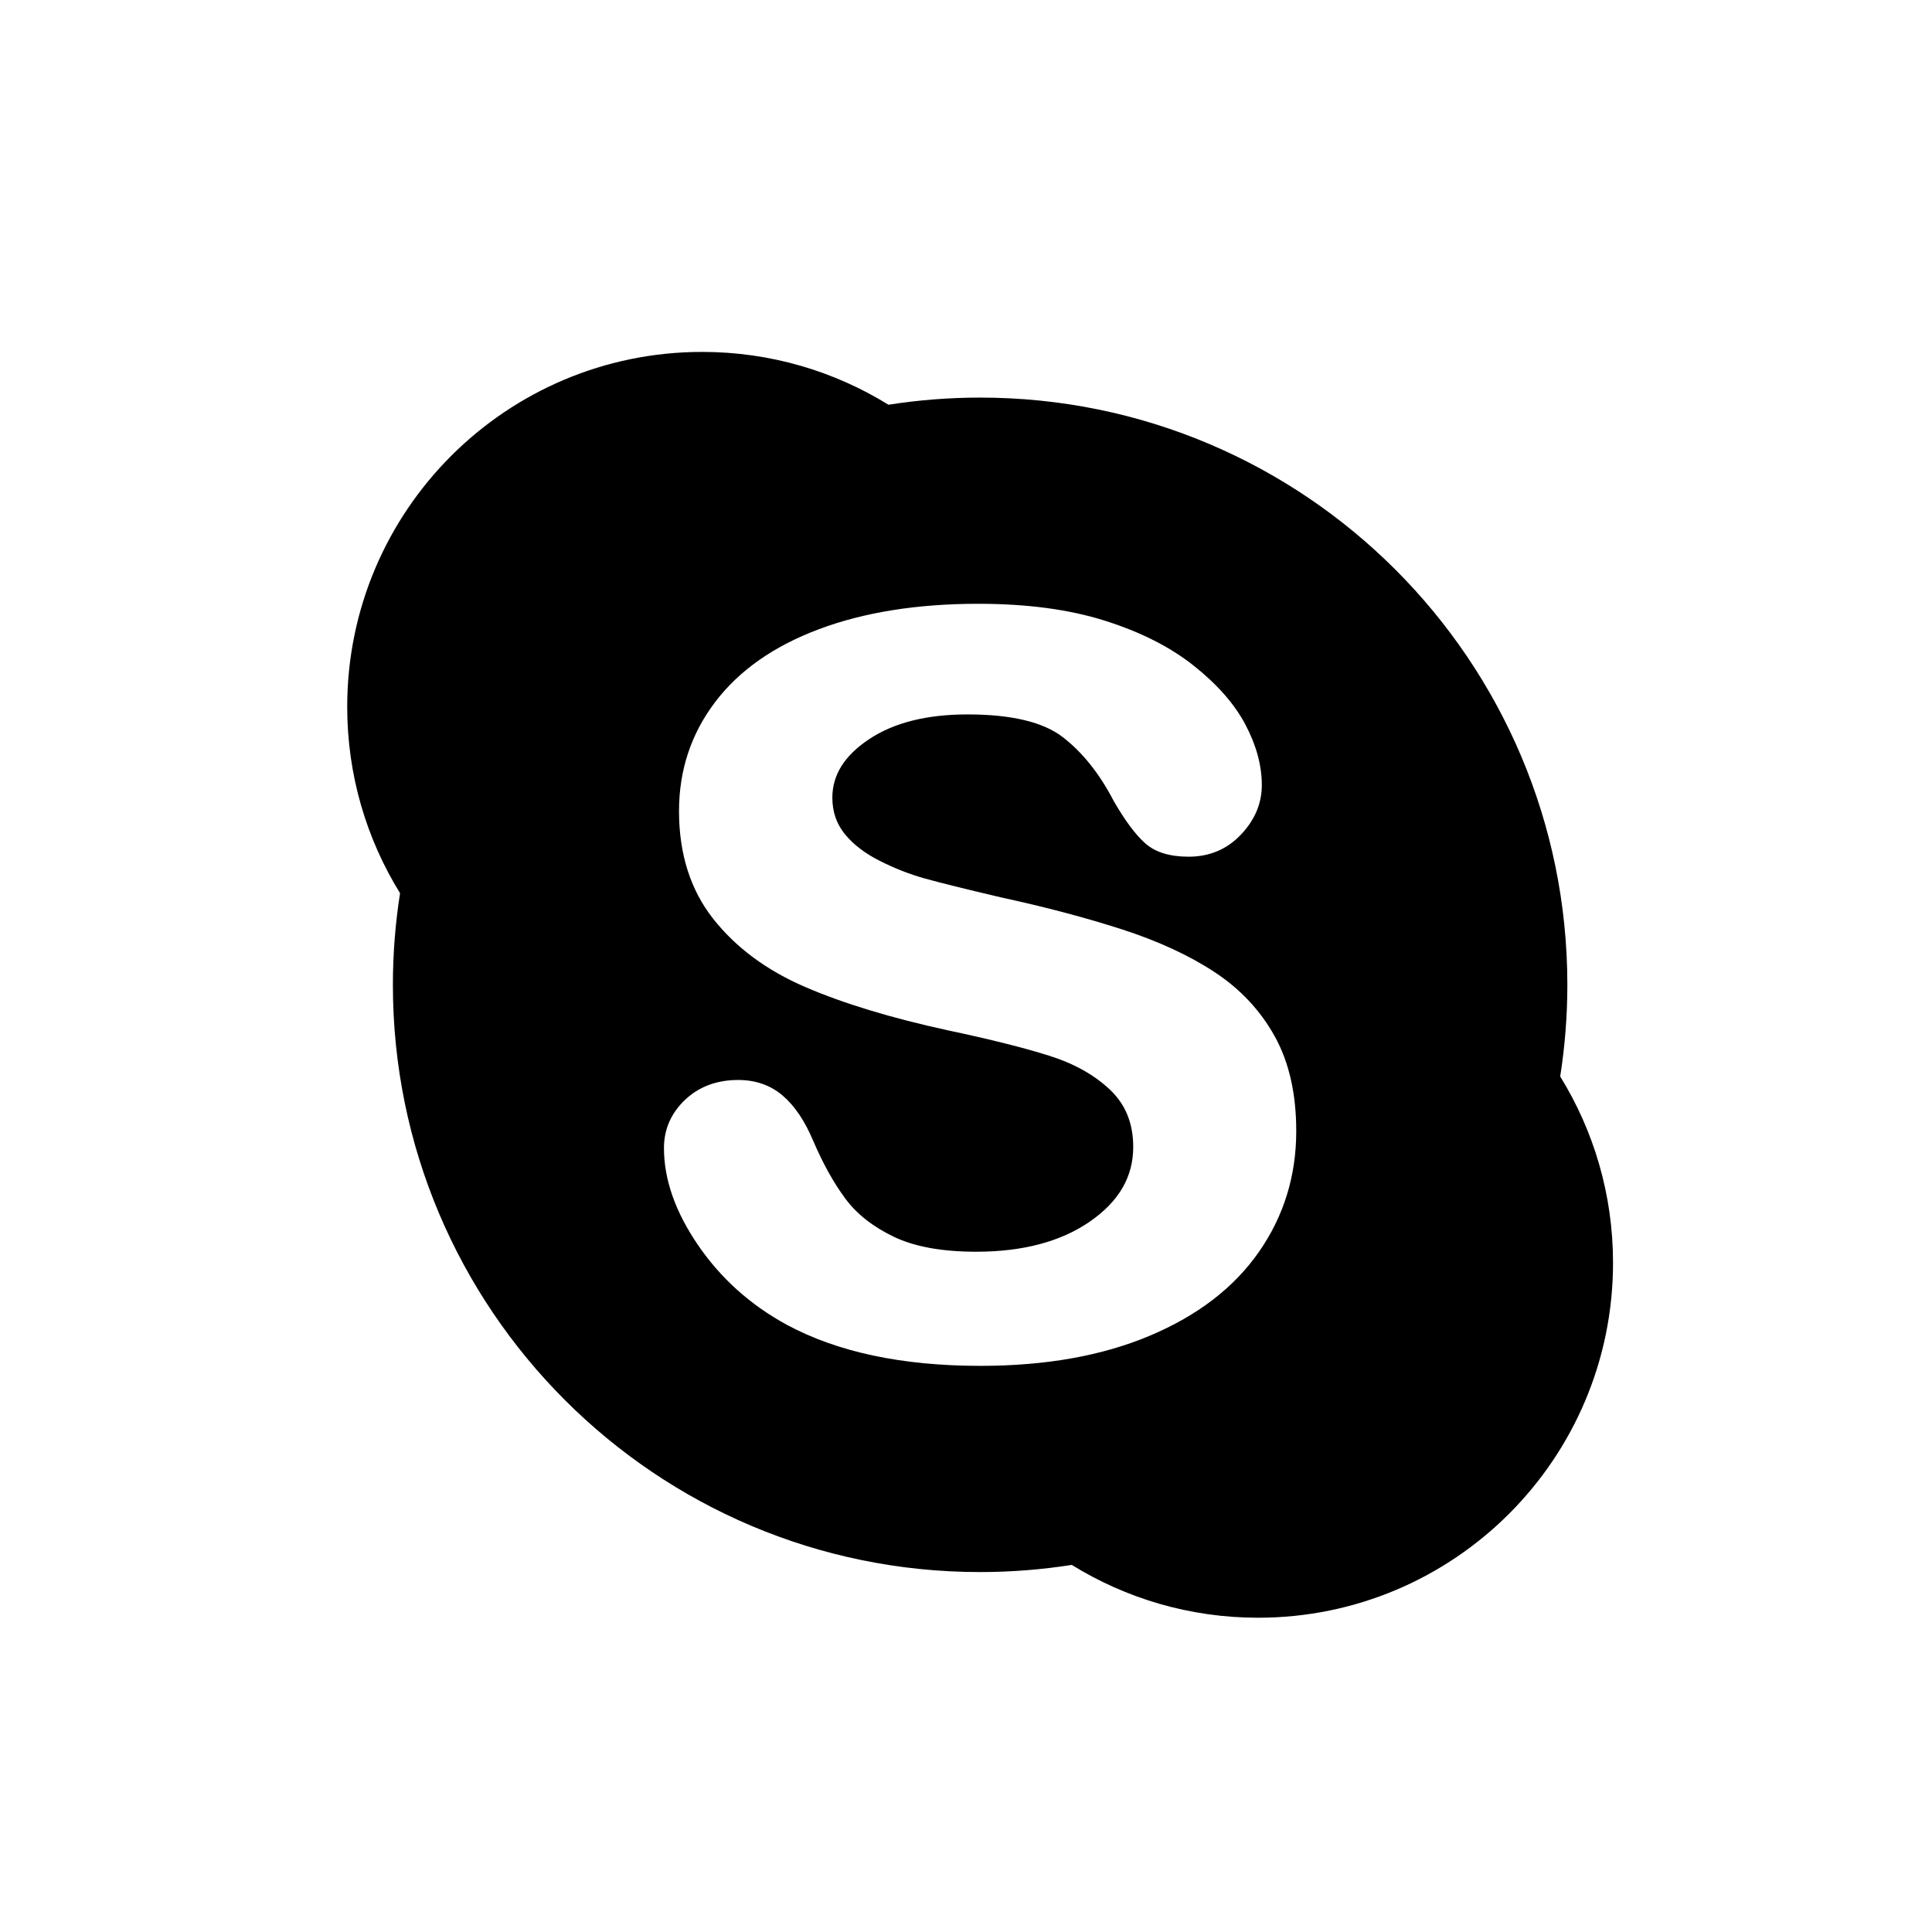 <?xml version="1.0" ?><!DOCTYPE svg  PUBLIC '-//W3C//DTD SVG 1.1 Tiny//EN'  'http://www.w3.org/Graphics/SVG/1.1/DTD/svg11-tiny.dtd'><svg baseProfile="tiny" height="512px" id="Skype" version="1.1" viewBox="0 0 512 512" width="512px" xml:space="preserve" xmlns="http://www.w3.org/2000/svg" xmlns:xlink="http://www.w3.org/1999/xlink"><path d="M413.468,285.274c1.24-7.915,1.898-16.023,1.898-24.285c0-85.953-69.676-155.624-155.625-155.624  c-8.261,0-16.373,0.657-24.289,1.896c-14.352-8.87-31.26-14-49.371-14c-51.955,0-94.067,42.114-94.067,94.066  c0,18.112,5.13,35.023,14.003,49.378c-1.239,7.914-1.897,16.023-1.897,24.284c0,85.946,69.672,155.625,155.622,155.625  c8.262,0,16.373-0.657,24.289-1.896c14.352,8.869,31.26,13.999,49.371,13.999c51.957,0,94.067-42.115,94.067-94.066  C427.469,316.535,422.339,299.627,413.468,285.274z M333.626,331.767c-6.597,9.473-16.253,16.878-28.903,22.203  c-12.651,5.341-27.632,7.995-44.909,7.995c-20.718,0-37.858-3.625-51.401-10.935c-9.599-5.255-17.419-12.28-23.418-21.053  c-6-8.765-9.038-17.356-9.038-25.731c-0.005-4.942,1.876-9.243,5.565-12.757c3.693-3.52,8.456-5.284,14.104-5.284  c4.608,0,8.582,1.385,11.8,4.143c3.205,2.741,5.889,6.762,8.097,12.022c2.646,6.143,5.499,11.251,8.553,15.337  c3.012,4.047,7.262,7.392,12.786,10.045c5.476,2.623,12.738,3.968,21.808,3.968c12.451,0,22.496-2.694,30.188-8.012  c7.709-5.348,11.452-11.857,11.46-19.731c-0.008-6.279-2.034-11.278-6.126-15.163c-4.143-3.928-9.495-6.938-16.125-9.03  c-6.667-2.11-15.616-4.354-26.828-6.728c-15.052-3.276-27.663-7.1-37.851-11.494c-10.212-4.401-18.349-10.427-24.375-18.062  c-6.053-7.676-9.065-17.228-9.065-28.545c0-10.815,3.184-20.462,9.551-28.872c6.375-8.416,15.575-14.862,27.559-19.351  c11.983-4.482,26.05-6.722,42.184-6.722c12.889,0,24.056,1.484,33.512,4.466c9.424,2.97,17.275,6.931,23.547,11.897  c6.229,4.934,10.824,10.14,13.731,15.622c2.896,5.466,4.363,10.831,4.363,16.078c0,4.856-1.876,9.273-5.546,13.12  c-3.682,3.886-8.362,5.849-13.844,5.84c-4.951,0-8.831-1.153-11.525-3.56c-2.614-2.328-5.373-6.064-8.359-11.246  c-3.76-7.24-8.272-12.867-13.494-16.895c-5.116-3.949-13.522-6.007-25.241-6c-10.846,0-19.515,2.209-26.063,6.556  c-6.581,4.395-9.727,9.497-9.743,15.488c0.011,3.744,1.088,6.913,3.265,9.609c2.203,2.733,5.262,5.095,9.188,7.097  c3.95,2.002,7.946,3.578,11.991,4.712c4.07,1.135,10.818,2.812,20.216,5.014c11.801,2.559,22.499,5.388,32.083,8.479  c9.599,3.109,17.785,6.875,24.555,11.333c6.788,4.458,12.113,10.132,15.917,16.976c3.829,6.88,5.723,15.271,5.723,25.143  C343.525,311.604,340.22,322.301,333.626,331.767z"/></svg>